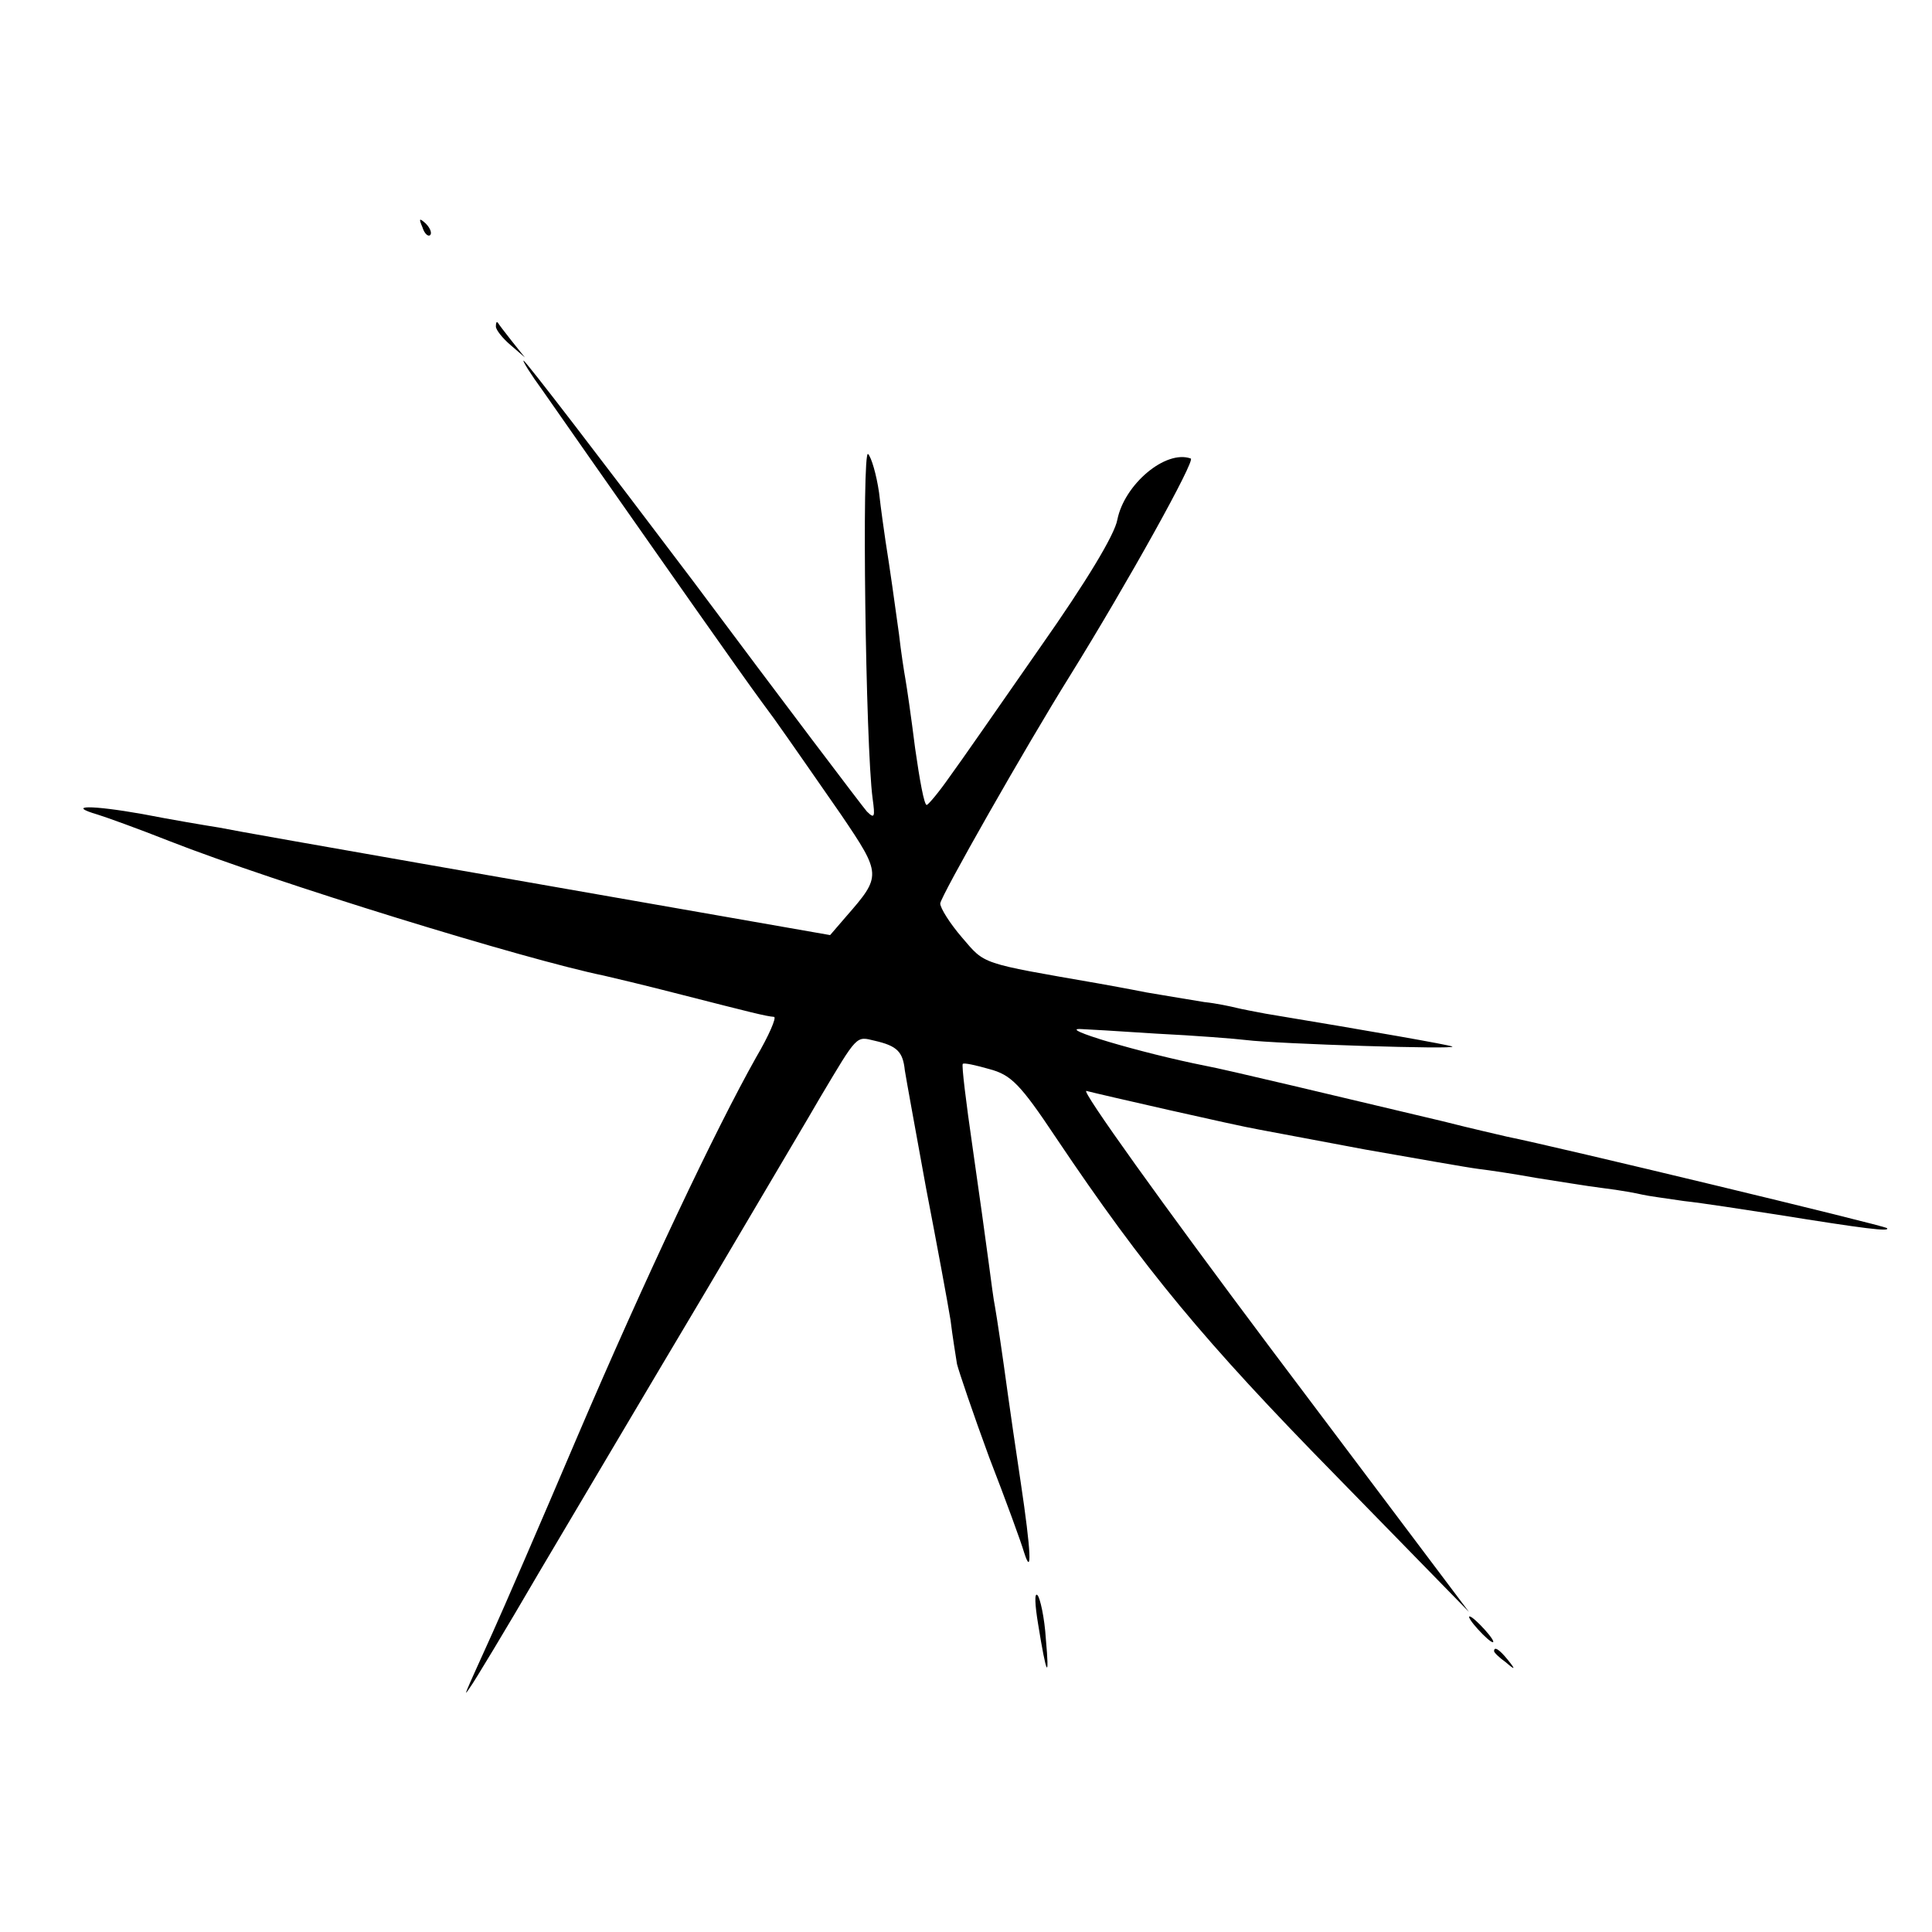 <?xml version="1.0" standalone="no"?>
<!DOCTYPE svg PUBLIC "-//W3C//DTD SVG 20010904//EN"
 "http://www.w3.org/TR/2001/REC-SVG-20010904/DTD/svg10.dtd">
<svg version="1.0" xmlns="http://www.w3.org/2000/svg"
 width="300pt" height="300pt" viewBox="0 0 300 300"
 preserveAspectRatio="xMidYMid meet">
<g transform="translate(0,300) scale(0.1,-0.1)"
fill="#000000" stroke="none">
<path d="M656 2647 c3 -10 9 -15 12 -12 3 3 0 11 -7 18 -10 9 -11 8 -5 -6z"/>
<path d="M770 2493 c0 -5 10 -18 23 -29 l22 -19 -20 25 c-11 14 -21 27 -22 29
-2 2 -3 0 -3 -6z"/>
<path d="M843 2393 c19 -27 51 -73 72 -103 31 -44 156 -223 227 -323 7 -10 34
-48 60 -83 25 -35 72 -103 104 -149 63 -93 63 -95 8 -158 l-25 -29 -177 31
c-97 17 -303 53 -457 80 -154 27 -296 52 -315 56 -19 3 -73 12 -119 21 -79 14
-120 14 -69 -1 13 -4 63 -22 111 -41 166 -65 553 -184 675 -209 9 -2 64 -15
122 -30 106 -27 129 -33 142 -34 4 -1 -8 -29 -28 -63 -63 -112 -172 -342 -278
-590 -57 -134 -116 -270 -131 -303 -47 -104 -46 -101 -35 -85 6 8 55 89 108
180 54 91 171 289 261 440 89 151 168 284 174 295 59 99 56 96 85 89 35 -8 44
-17 47 -46 2 -13 17 -95 33 -183 17 -88 34 -180 38 -205 3 -25 8 -55 10 -68 3
-12 25 -77 50 -145 26 -67 50 -133 54 -147 13 -41 11 1 -5 108 -8 53 -17 115
-20 137 -9 66 -17 119 -20 136 -2 9 -6 40 -10 70 -4 30 -15 110 -25 179 -10
69 -17 126 -15 128 2 2 20 -2 41 -8 34 -9 48 -23 104 -107 137 -204 230 -316
433 -523 l208 -213 -307 408 c-168 224 -297 404 -287 401 19 -5 233 -54 268
-60 11 -2 85 -16 165 -31 80 -14 159 -28 175 -30 17 -2 57 -8 90 -14 33 -5 80
-13 105 -16 25 -3 52 -8 60 -10 8 -2 38 -6 65 -10 28 -3 92 -13 144 -21 137
-22 177 -27 171 -21 -4 4 -515 127 -590 142 -8 2 -53 12 -100 24 -156 37 -340
81 -368 86 -101 20 -235 60 -192 57 3 0 55 -3 115 -7 61 -3 124 -8 140 -10 48
-6 331 -15 320 -10 -8 3 -121 23 -290 51 -16 3 -37 7 -45 9 -8 2 -31 7 -50 9
-19 3 -60 10 -90 15 -30 6 -64 12 -75 14 -184 32 -175 29 -211 71 -19 22 -34
46 -34 53 0 10 133 244 201 353 90 145 196 336 188 338 -39 14 -103 -40 -114
-95 -4 -23 -48 -96 -119 -197 -62 -89 -125 -180 -142 -203 -16 -23 -32 -42
-35 -43 -4 0 -11 39 -18 88 -6 48 -13 96 -15 107 -2 11 -7 43 -10 70 -7 51
-14 101 -21 145 -2 14 -7 48 -10 75 -4 28 -12 55 -17 60 -10 10 -4 -454 7
-535 4 -29 3 -32 -9 -20 -7 8 -129 169 -270 358 -142 188 -260 342 -263 342
-2 0 11 -21 30 -47z"/>
<path d="M1612 478 c13 -81 18 -89 12 -23 -2 33 -9 64 -13 68 -5 5 -4 -15 1
-45z"/>
<path d="M2295 470 c10 -11 20 -20 23 -20 3 0 -3 9 -13 20 -10 11 -20 20 -23
20 -3 0 3 -9 13 -20z"/>
<path d="M2320 436 c0 -2 8 -10 18 -17 15 -13 16 -12 3 4 -13 16 -21 21 -21
13z"/>
</g>
</svg>
